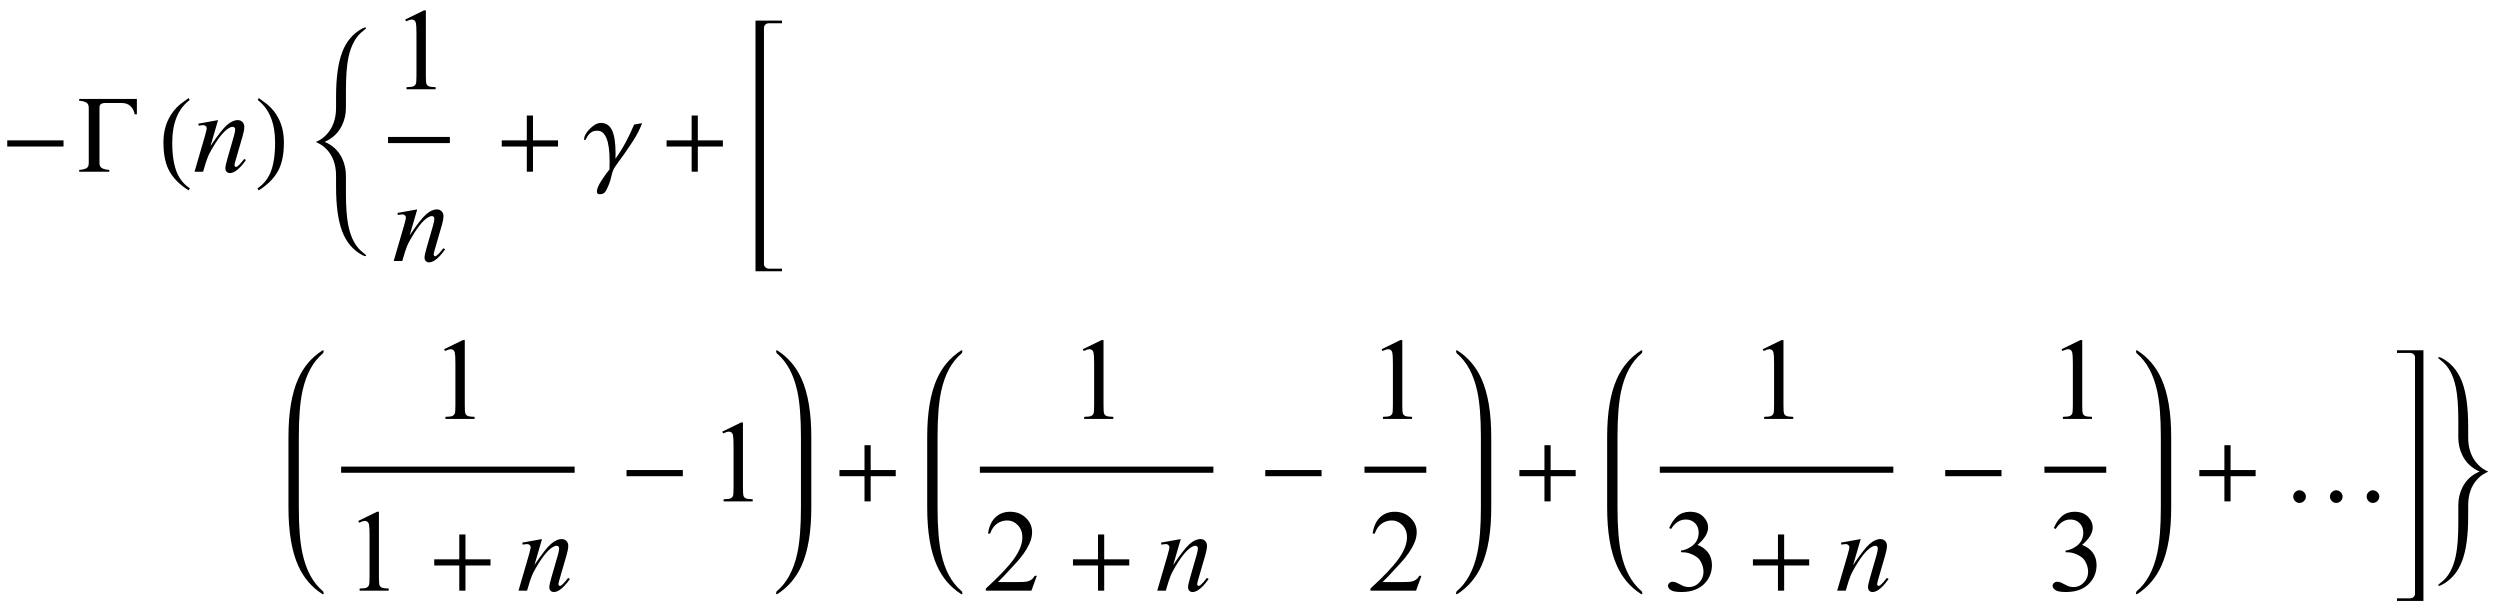 <?xml version="1.0" encoding="UTF-8"?>
<svg xmlns="http://www.w3.org/2000/svg" xmlns:xlink="http://www.w3.org/1999/xlink"  viewBox="0 0 364 88" version="1.1">
<defs>
<g>
<symbol overflow="visible" id="glyph0-0">
<path style="stroke:none;" d="M 1 0 L 1 -12.797 L 7 -12.797 L 7 0 Z M 2 -1 L 6 -1 L 6 -11.797 L 2 -11.797 Z M 2 -1 "/>
</symbol>
<symbol overflow="visible" id="glyph0-1">
<path style="stroke:none;" d="M 9.25 -3.664 L 1.055 -3.664 L 1.055 -4.562 L 9.25 -4.562 Z M 9.25 -3.664 "/>
</symbol>
<symbol overflow="visible" id="glyph0-2">
<path style="stroke:none;" d="M 8.93 -8.352 L 8.609 -8.352 C 8.531 -8.836 8.328 -9.23 8.004 -9.539 C 7.68 -9.848 7.27 -10 6.781 -10 L 4.211 -10 C 4.008 -10 3.836 -9.945 3.695 -9.84 C 3.555 -9.734 3.484 -9.574 3.484 -9.359 L 3.484 -1.234 C 3.484 -0.848 3.641 -0.594 3.949 -0.465 C 4.258 -0.336 4.582 -0.273 4.914 -0.273 L 4.914 0 L 0.531 0 L 0.531 -0.273 C 0.859 -0.273 1.172 -0.332 1.473 -0.449 C 1.773 -0.566 1.922 -0.828 1.922 -1.234 L 1.922 -9.328 C 1.922 -9.723 1.773 -9.988 1.473 -10.121 C 1.172 -10.254 0.859 -10.32 0.531 -10.32 L 0.531 -10.594 L 8.93 -10.594 Z M 8.93 -8.352 "/>
</symbol>
<symbol overflow="visible" id="glyph0-3">
<path style="stroke:none;" d="M 4.656 2.43 L 4.461 2.719 C 3.055 1.828 2.07 0.793 1.508 -0.383 C 1.035 -1.383 0.797 -2.676 0.797 -4.258 C 0.797 -5.582 1.062 -6.754 1.594 -7.773 C 1.984 -8.535 2.52 -9.207 3.195 -9.789 C 3.613 -10.102 4.027 -10.41 4.445 -10.719 L 4.625 -10.445 C 2.926 -9.16 2.078 -7.09 2.078 -4.242 C 2.078 -2.395 2.312 -0.922 2.781 0.172 C 3.184 1.113 3.809 1.867 4.656 2.43 Z M 4.656 2.43 "/>
</symbol>
<symbol overflow="visible" id="glyph0-4">
<path style="stroke:none;" d="M 4.336 -4.258 C 4.336 -2.676 4.098 -1.383 3.625 -0.383 C 3.066 0.793 2.082 1.828 0.672 2.719 L 0.477 2.43 C 1.324 1.867 1.953 1.113 2.359 0.172 C 2.824 -0.922 3.055 -2.395 3.055 -4.242 C 3.055 -7.09 2.207 -9.16 0.516 -10.445 L 0.688 -10.719 C 1.105 -10.41 1.52 -10.102 1.938 -9.789 C 2.621 -9.207 3.156 -8.535 3.547 -7.773 C 4.074 -6.754 4.336 -5.582 4.336 -4.258 Z M 4.336 -4.258 "/>
</symbol>
<symbol overflow="visible" id="glyph0-5">
<path style="stroke:none;" d="M 9.25 -3.664 L 5.602 -3.664 L 5.602 0 L 4.703 0 L 4.703 -3.664 L 1.055 -3.664 L 1.055 -4.562 L 4.703 -4.562 L 4.703 -8.18 L 5.602 -8.18 L 5.602 -4.562 L 9.25 -4.562 Z M 9.25 -3.664 "/>
</symbol>
<symbol overflow="visible" id="glyph0-6">
<path style="stroke:none;" d="M 8.492 -7.07 C 8.176 -6.215 7.734 -5.352 7.168 -4.48 C 6.602 -3.609 6.098 -2.863 5.648 -2.242 C 5.445 -1.961 5.207 -1.637 4.938 -1.27 C 4.668 -0.902 4.465 -0.598 4.336 -0.352 C 4.238 -0.164 4.133 0.16 4.027 0.621 C 3.922 1.082 3.805 1.477 3.68 1.805 C 3.461 2.355 3.266 2.742 3.098 2.957 C 2.93 3.172 2.676 3.281 2.336 3.281 C 2.176 3.281 2.062 3.25 2 3.184 C 1.938 3.117 1.906 3.02 1.906 2.883 C 1.906 2.496 2.141 1.949 2.609 1.234 C 3.078 0.52 3.457 -0.004 3.742 -0.336 C 3.742 -0.527 3.746 -0.727 3.75 -0.93 C 3.754 -1.133 3.758 -1.332 3.758 -1.523 C 3.758 -3.043 3.605 -4.164 3.297 -4.887 C 2.988 -5.609 2.562 -5.969 2.016 -5.969 C 1.629 -5.969 1.332 -5.898 1.125 -5.762 C 0.918 -5.625 0.75 -5.465 0.625 -5.281 C 0.504 -5.109 0.414 -4.953 0.352 -4.809 C 0.289 -4.664 0.215 -4.594 0.125 -4.594 C 0.094 -4.594 0.074 -4.609 0.062 -4.641 C 0.051 -4.672 0.047 -4.699 0.047 -4.719 C 0.047 -5.176 0.328 -5.688 0.887 -6.254 C 1.445 -6.82 1.98 -7.102 2.492 -7.102 C 3.242 -7.102 3.785 -6.738 4.121 -6.012 C 4.457 -5.285 4.625 -4.168 4.625 -2.656 C 4.625 -2.527 4.621 -2.395 4.617 -2.266 C 4.613 -2.137 4.609 -2.012 4.609 -1.891 C 5.16 -2.656 5.66 -3.457 6.109 -4.297 C 6.559 -5.137 6.965 -5.992 7.328 -6.867 Z M 8.492 -7.07 "/>
</symbol>
<symbol overflow="visible" id="glyph0-7">
<path style="stroke:none;" d="M 14.258 -0.703 C 14.258 -0.449 14.164 -0.23 13.977 -0.047 C 13.789 0.137 13.566 0.227 13.312 0.227 C 13.066 0.227 12.855 0.133 12.68 -0.055 C 12.504 -0.242 12.414 -0.457 12.414 -0.703 C 12.414 -0.941 12.504 -1.156 12.684 -1.34 C 12.863 -1.523 13.074 -1.617 13.312 -1.617 C 13.562 -1.617 13.781 -1.527 13.973 -1.344 C 14.164 -1.16 14.258 -0.949 14.258 -0.703 Z M 8.914 -0.703 C 8.914 -0.449 8.824 -0.23 8.641 -0.047 C 8.457 0.137 8.238 0.227 7.984 0.227 C 7.738 0.227 7.527 0.133 7.344 -0.055 C 7.16 -0.242 7.07 -0.457 7.07 -0.703 C 7.07 -0.941 7.16 -1.156 7.34 -1.34 C 7.52 -1.523 7.73 -1.617 7.969 -1.617 C 8.219 -1.617 8.438 -1.527 8.629 -1.344 C 8.82 -1.16 8.914 -0.949 8.914 -0.703 Z M 3.57 -0.703 C 3.57 -0.449 3.477 -0.23 3.289 -0.047 C 3.102 0.137 2.879 0.227 2.625 0.227 C 2.379 0.227 2.168 0.133 1.992 -0.055 C 1.816 -0.242 1.727 -0.457 1.727 -0.703 C 1.727 -0.941 1.816 -1.156 1.996 -1.34 C 2.176 -1.523 2.387 -1.617 2.625 -1.617 C 2.875 -1.617 3.094 -1.527 3.285 -1.344 C 3.477 -1.16 3.57 -0.949 3.57 -0.703 Z M 3.57 -0.703 "/>
</symbol>
<symbol overflow="visible" id="glyph1-0">
<path style="stroke:none;" d="M 2.359 0 L 2.359 -10.625 L 10.859 -10.625 L 10.859 0 Z M 2.625 -0.266 L 10.594 -0.266 L 10.594 -10.359 L 2.625 -10.359 Z M 2.625 -0.266 "/>
</symbol>
<symbol overflow="visible" id="glyph1-1">
<path style="stroke:none;" d="M 3.75 -7.512 L 2.648 -3.734 C 3.684 -5.277 4.477 -6.293 5.027 -6.781 C 5.578 -7.27 6.105 -7.512 6.617 -7.512 C 6.895 -7.512 7.121 -7.422 7.301 -7.238 C 7.48 -7.055 7.57 -6.816 7.57 -6.523 C 7.57 -6.191 7.488 -5.75 7.328 -5.195 L 6.316 -1.703 C 6.199 -1.297 6.141 -1.051 6.141 -0.961 C 6.141 -0.883 6.164 -0.82 6.211 -0.77 C 6.254 -0.715 6.301 -0.688 6.352 -0.688 C 6.418 -0.688 6.496 -0.727 6.59 -0.797 C 6.883 -1.031 7.203 -1.383 7.555 -1.859 L 7.812 -1.703 C 7.297 -0.965 6.809 -0.441 6.352 -0.125 C 6.031 0.09 5.742 0.199 5.488 0.199 C 5.281 0.199 5.117 0.137 4.996 0.012 C 4.875 -0.113 4.812 -0.281 4.812 -0.488 C 4.812 -0.754 4.91 -1.211 5.098 -1.859 L 6.059 -5.195 C 6.18 -5.609 6.242 -5.934 6.242 -6.168 C 6.242 -6.277 6.207 -6.367 6.133 -6.438 C 6.062 -6.508 5.973 -6.539 5.867 -6.539 C 5.715 -6.539 5.527 -6.477 5.312 -6.344 C 4.902 -6.094 4.477 -5.684 4.035 -5.109 C 3.594 -4.535 3.125 -3.805 2.633 -2.914 C 2.371 -2.445 2.156 -1.93 1.984 -1.371 L 1.57 0 L 0.324 0 L 1.836 -5.195 C 2.012 -5.82 2.102 -6.199 2.102 -6.324 C 2.102 -6.445 2.051 -6.555 1.953 -6.645 C 1.859 -6.734 1.738 -6.781 1.594 -6.781 C 1.527 -6.781 1.41 -6.77 1.246 -6.75 L 0.93 -6.699 L 0.879 -6.996 Z M 3.75 -7.512 "/>
</symbol>
<symbol overflow="visible" id="glyph2-0">
<path style="stroke:none;" d="M 2.359 0 L 2.359 -10.625 L 10.859 -10.625 L 10.859 0 Z M 2.625 -0.266 L 10.594 -0.266 L 10.594 -10.359 L 2.625 -10.359 Z M 2.625 -0.266 "/>
</symbol>
<symbol overflow="visible" id="glyph2-1">
<path style="stroke:none;" d="M 1.992 -10.152 L 4.73 -11.488 L 5.004 -11.488 L 5.004 -1.984 C 5.004 -1.352 5.031 -0.961 5.086 -0.805 C 5.137 -0.648 5.246 -0.531 5.414 -0.449 C 5.578 -0.367 5.914 -0.316 6.426 -0.309 L 6.426 0 L 2.191 0 L 2.191 -0.309 C 2.723 -0.32 3.066 -0.363 3.219 -0.445 C 3.375 -0.523 3.484 -0.633 3.543 -0.77 C 3.605 -0.902 3.637 -1.309 3.637 -1.984 L 3.637 -8.059 C 3.637 -8.879 3.609 -9.406 3.555 -9.637 C 3.516 -9.812 3.445 -9.945 3.34 -10.027 C 3.238 -10.109 3.117 -10.152 2.973 -10.152 C 2.766 -10.152 2.48 -10.066 2.117 -9.895 Z M 1.992 -10.152 "/>
</symbol>
<symbol overflow="visible" id="glyph2-2">
<path style="stroke:none;" d="M 7.793 -2.168 L 7.008 0 L 0.367 0 L 0.367 -0.309 C 2.32 -2.09 3.695 -3.543 4.492 -4.672 C 5.289 -5.801 5.688 -6.836 5.688 -7.77 C 5.688 -8.484 5.469 -9.07 5.031 -9.531 C 4.594 -9.988 4.07 -10.219 3.461 -10.219 C 2.906 -10.219 2.41 -10.055 1.973 -9.734 C 1.531 -9.41 1.207 -8.934 0.996 -8.309 L 0.688 -8.309 C 0.828 -9.332 1.184 -10.117 1.754 -10.668 C 2.328 -11.215 3.043 -11.488 3.902 -11.488 C 4.816 -11.488 5.578 -11.195 6.188 -10.609 C 6.801 -10.023 7.105 -9.328 7.105 -8.531 C 7.105 -7.961 6.973 -7.395 6.707 -6.824 C 6.297 -5.926 5.633 -4.977 4.715 -3.977 C 3.336 -2.473 2.477 -1.562 2.133 -1.254 L 5.07 -1.254 C 5.668 -1.254 6.09 -1.277 6.328 -1.32 C 6.57 -1.363 6.789 -1.453 6.98 -1.59 C 7.176 -1.727 7.344 -1.918 7.488 -2.168 Z M 7.793 -2.168 "/>
</symbol>
<symbol overflow="visible" id="glyph2-3">
<path style="stroke:none;" d="M 0.863 -9.113 C 1.184 -9.871 1.59 -10.457 2.078 -10.871 C 2.57 -11.281 3.18 -11.488 3.91 -11.488 C 4.812 -11.488 5.504 -11.195 5.984 -10.609 C 6.352 -10.172 6.531 -9.703 6.531 -9.207 C 6.531 -8.387 6.02 -7.539 4.988 -6.664 C 5.68 -6.395 6.203 -6.008 6.559 -5.504 C 6.914 -5 7.09 -4.406 7.09 -3.727 C 7.09 -2.754 6.777 -1.91 6.16 -1.195 C 5.352 -0.266 4.18 0.199 2.648 0.199 C 1.891 0.199 1.375 0.105 1.102 -0.082 C 0.828 -0.27 0.688 -0.473 0.688 -0.688 C 0.688 -0.848 0.754 -0.992 0.883 -1.113 C 1.016 -1.234 1.172 -1.297 1.352 -1.297 C 1.492 -1.297 1.633 -1.273 1.777 -1.227 C 1.871 -1.199 2.082 -1.102 2.414 -0.926 C 2.746 -0.75 2.977 -0.648 3.105 -0.613 C 3.309 -0.555 3.527 -0.523 3.762 -0.523 C 4.324 -0.523 4.816 -0.742 5.234 -1.18 C 5.652 -1.617 5.859 -2.133 5.859 -2.73 C 5.859 -3.168 5.762 -3.594 5.57 -4.008 C 5.426 -4.32 5.27 -4.555 5.098 -4.715 C 4.859 -4.938 4.531 -5.137 4.117 -5.316 C 3.703 -5.496 3.277 -5.586 2.848 -5.586 L 2.582 -5.586 L 2.582 -5.836 C 3.02 -5.891 3.457 -6.047 3.898 -6.309 C 4.336 -6.57 4.656 -6.883 4.855 -7.246 C 5.055 -7.613 5.156 -8.012 5.156 -8.449 C 5.156 -9.02 4.977 -9.48 4.621 -9.832 C 4.262 -10.184 3.82 -10.359 3.289 -10.359 C 2.43 -10.359 1.711 -9.898 1.137 -8.98 Z M 0.863 -9.113 "/>
</symbol>
</g>
</defs>
<g id="surface49593">
<g style="fill:rgb(0%,0%,0%);fill-opacity:1;">
  <use xlink:href="#glyph0-1" x="0" y="25"/>
</g>
<g style="fill:rgb(0%,0%,0%);fill-opacity:1;">
  <use xlink:href="#glyph0-2" x="11" y="25"/>
</g>
<g style="fill:rgb(0%,0%,0%);fill-opacity:1;">
  <use xlink:href="#glyph0-3" x="23" y="25"/>
</g>
<g style="fill:rgb(0%,0%,0%);fill-opacity:1;">
  <use xlink:href="#glyph1-1" x="28" y="25"/>
</g>
<g style="fill:rgb(0%,0%,0%);fill-opacity:1;">
  <use xlink:href="#glyph0-4" x="37" y="25"/>
</g>
<path style=" stroke:none;fill-rule:evenodd;fill:rgb(0%,0%,0%);fill-opacity:1;" d="M 50.367 26.398 L 50.367 25.594 C 50.367 24.656 50.172 23.789 49.781 22.992 C 49.25 21.91 48.41 21.129 47.266 20.656 C 48.41 20.156 49.25 19.363 49.781 18.281 C 50.172 17.484 50.367 16.621 50.367 15.695 L 50.367 13.18 C 50.367 11.137 50.488 9.543 50.727 8.398 C 51.105 6.582 51.824 5.277 52.883 4.492 C 53.16 4.289 53.297 4.152 53.297 4.078 C 53.297 4.027 53.266 4 53.203 4 C 53.094 4 52.941 4.051 52.742 4.156 C 51.398 4.871 50.426 6.02 49.82 7.609 C 49.227 9.176 48.93 11.34 48.93 14.094 L 48.93 15.695 C 48.93 17.348 48.441 18.672 47.469 19.672 C 47.062 20.09 46.574 20.422 46 20.672 L 46 20.688 C 46.574 20.922 47.062 21.242 47.469 21.648 C 48.441 22.617 48.93 23.934 48.93 25.594 L 48.93 27.195 C 48.93 29.949 49.227 32.113 49.82 33.68 C 50.426 35.27 51.398 36.418 52.742 37.133 C 52.941 37.242 53.094 37.297 53.203 37.297 C 53.266 37.297 53.297 37.27 53.297 37.211 C 53.297 37.145 53.16 37.004 52.883 36.797 C 51.824 36.012 51.105 34.707 50.727 32.891 C 50.488 31.746 50.367 30.152 50.367 28.109 Z M 50.367 26.398 "/>
<path style="fill:none;stroke-width:0.898;stroke-linecap:square;stroke-linejoin:miter;stroke:rgb(0%,0%,0%);stroke-opacity:1;stroke-miterlimit:10;" d="M 63.949 24.387 L 72.051 24.387 " transform="matrix(1,0,0,1,-7,-4)"/>
<g style="fill:rgb(0%,0%,0%);fill-opacity:1;">
  <use xlink:href="#glyph2-1" x="57" y="13"/>
</g>
<g style="fill:rgb(0%,0%,0%);fill-opacity:1;">
  <use xlink:href="#glyph1-1" x="57" y="38"/>
</g>
<g style="fill:rgb(0%,0%,0%);fill-opacity:1;">
  <use xlink:href="#glyph0-5" x="72" y="25"/>
</g>
<g style="fill:rgb(0%,0%,0%);fill-opacity:1;">
  <use xlink:href="#glyph0-6" x="85" y="25"/>
</g>
<g style="fill:rgb(0%,0%,0%);fill-opacity:1;">
  <use xlink:href="#glyph0-5" x="96" y="25"/>
</g>
<path style=" stroke:none;fill-rule:evenodd;fill:rgb(0%,0%,0%);fill-opacity:1;" d="M 111.234 5.414 L 111.234 4.055 C 111.234 3.855 111.305 3.695 111.449 3.57 C 111.594 3.445 111.766 3.383 111.969 3.383 L 113.859 3.383 L 113.859 3 L 110 3 L 110 39.5 L 113.859 39.5 L 113.859 39.117 L 111.969 39.117 C 111.766 39.117 111.594 39.055 111.449 38.926 C 111.305 38.797 111.234 38.637 111.234 38.445 Z M 111.234 5.414 "/>
<path style=" stroke:none;fill-rule:evenodd;fill:rgb(0%,0%,0%);fill-opacity:1;" d="M 43.508 64.422 L 43.508 63.625 C 43.508 60.809 43.684 58.582 44.039 56.945 C 44.566 54.52 45.543 52.699 46.977 51.484 C 47.074 51.402 47.125 51.27 47.125 51.094 C 47.125 51.031 47.09 51 47.023 51 C 47.004 51 46.973 51.012 46.93 51.031 C 45.371 52.035 44.203 53.41 43.422 55.148 C 42.473 57.262 42 60.09 42 63.625 L 42 73.895 C 42 77.434 42.473 80.258 43.422 82.371 C 44.203 84.117 45.371 85.488 46.93 86.488 C 46.973 86.512 47.004 86.52 47.023 86.52 C 47.09 86.52 47.125 86.488 47.125 86.426 C 47.125 86.25 47.074 86.121 46.977 86.043 C 45.543 84.824 44.566 83.004 44.039 80.574 C 43.684 78.941 43.508 76.715 43.508 73.895 Z M 43.508 64.422 "/>
<path style="fill:none;stroke-width:0.898;stroke-linecap:square;stroke-linejoin:miter;stroke:rgb(0%,0%,0%);stroke-opacity:1;stroke-miterlimit:10;" d="M 57.117 72.387 L 90.219 72.387 " transform="matrix(1,0,0,1,-7,-4)"/>
<g style="fill:rgb(0%,0%,0%);fill-opacity:1;">
  <use xlink:href="#glyph2-1" x="62.669" y="61"/>
</g>
<g style="fill:rgb(0%,0%,0%);fill-opacity:1;">
  <use xlink:href="#glyph2-1" x="50.169" y="86"/>
</g>
<g style="fill:rgb(0%,0%,0%);fill-opacity:1;">
  <use xlink:href="#glyph0-5" x="62.169" y="86"/>
</g>
<g style="fill:rgb(0%,0%,0%);fill-opacity:1;">
  <use xlink:href="#glyph1-1" x="75.169" y="86"/>
</g>
<g style="fill:rgb(0%,0%,0%);fill-opacity:1;">
  <use xlink:href="#glyph0-1" x="90.169" y="73"/>
</g>
<g style="fill:rgb(0%,0%,0%);fill-opacity:1;">
  <use xlink:href="#glyph2-1" x="103.169" y="73"/>
</g>
<path style=" stroke:none;fill-rule:evenodd;fill:rgb(0%,0%,0%);fill-opacity:1;" d="M 118.125 64.422 L 118.125 63.625 C 118.125 60.09 117.652 57.262 116.703 55.148 C 115.922 53.41 114.754 52.035 113.195 51.031 C 113.152 51.012 113.121 51 113.102 51 C 113.035 51 113 51.035 113 51.109 C 113 51.277 113.051 51.402 113.148 51.484 C 114.574 52.699 115.555 54.52 116.086 56.945 C 116.441 58.59 116.617 60.816 116.617 63.625 L 116.617 73.895 C 116.617 76.703 116.441 78.93 116.086 80.574 C 115.555 83.004 114.574 84.824 113.148 86.043 C 113.051 86.121 113 86.246 113 86.41 C 113 86.484 113.035 86.52 113.102 86.52 C 113.121 86.52 113.152 86.512 113.195 86.488 C 114.754 85.484 115.922 84.113 116.703 82.371 C 117.652 80.258 118.125 77.434 118.125 73.895 Z M 118.125 64.422 "/>
<g style="fill:rgb(0%,0%,0%);fill-opacity:1;">
  <use xlink:href="#glyph0-5" x="121.169" y="73"/>
</g>
<path style=" stroke:none;fill-rule:evenodd;fill:rgb(0%,0%,0%);fill-opacity:1;" d="M 136.508 64.422 L 136.508 63.625 C 136.508 60.809 136.684 58.582 137.039 56.945 C 137.566 54.52 138.543 52.699 139.977 51.484 C 140.074 51.402 140.125 51.27 140.125 51.094 C 140.125 51.031 140.09 51 140.023 51 C 140.004 51 139.973 51.012 139.93 51.031 C 138.371 52.035 137.203 53.41 136.422 55.148 C 135.473 57.262 135 60.09 135 63.625 L 135 73.895 C 135 77.434 135.473 80.258 136.422 82.371 C 137.203 84.117 138.371 85.488 139.93 86.488 C 139.973 86.512 140.004 86.52 140.023 86.52 C 140.09 86.52 140.125 86.488 140.125 86.426 C 140.125 86.25 140.074 86.121 139.977 86.043 C 138.543 84.824 137.566 83.004 137.039 80.574 C 136.684 78.941 136.508 76.715 136.508 73.895 Z M 136.508 64.422 "/>
<path style="fill:none;stroke-width:0.898;stroke-linecap:square;stroke-linejoin:miter;stroke:rgb(0%,0%,0%);stroke-opacity:1;stroke-miterlimit:10;" d="M 150.117 72.387 L 183.219 72.387 " transform="matrix(1,0,0,1,-7,-4)"/>
<g style="fill:rgb(0%,0%,0%);fill-opacity:1;">
  <use xlink:href="#glyph2-1" x="155.669" y="61"/>
</g>
<g style="fill:rgb(0%,0%,0%);fill-opacity:1;">
  <use xlink:href="#glyph2-2" x="143.169" y="86"/>
</g>
<g style="fill:rgb(0%,0%,0%);fill-opacity:1;">
  <use xlink:href="#glyph0-5" x="155.169" y="86"/>
</g>
<g style="fill:rgb(0%,0%,0%);fill-opacity:1;">
  <use xlink:href="#glyph1-1" x="168.169" y="86"/>
</g>
<g style="fill:rgb(0%,0%,0%);fill-opacity:1;">
  <use xlink:href="#glyph0-1" x="183.169" y="73"/>
</g>
<path style="fill:none;stroke-width:0.898;stroke-linecap:square;stroke-linejoin:miter;stroke:rgb(0%,0%,0%);stroke-opacity:1;stroke-miterlimit:10;" d="M 206.117 72.387 L 214.219 72.387 " transform="matrix(1,0,0,1,-7,-4)"/>
<g style="fill:rgb(0%,0%,0%);fill-opacity:1;">
  <use xlink:href="#glyph2-1" x="199.169" y="61"/>
</g>
<g style="fill:rgb(0%,0%,0%);fill-opacity:1;">
  <use xlink:href="#glyph2-2" x="199.169" y="86"/>
</g>
<path style=" stroke:none;fill-rule:evenodd;fill:rgb(0%,0%,0%);fill-opacity:1;" d="M 217.125 64.422 L 217.125 63.625 C 217.125 60.09 216.652 57.262 215.703 55.148 C 214.922 53.41 213.754 52.035 212.195 51.031 C 212.152 51.012 212.121 51 212.102 51 C 212.035 51 212 51.035 212 51.109 C 212 51.277 212.051 51.402 212.148 51.484 C 213.574 52.699 214.555 54.52 215.086 56.945 C 215.441 58.59 215.617 60.816 215.617 63.625 L 215.617 73.895 C 215.617 76.703 215.441 78.93 215.086 80.574 C 214.555 83.004 213.574 84.824 212.148 86.043 C 212.051 86.121 212 86.246 212 86.41 C 212 86.484 212.035 86.52 212.102 86.52 C 212.121 86.52 212.152 86.512 212.195 86.488 C 213.754 85.484 214.922 84.113 215.703 82.371 C 216.652 80.258 217.125 77.434 217.125 73.895 Z M 217.125 64.422 "/>
<g style="fill:rgb(0%,0%,0%);fill-opacity:1;">
  <use xlink:href="#glyph0-5" x="220.169" y="73"/>
</g>
<path style=" stroke:none;fill-rule:evenodd;fill:rgb(0%,0%,0%);fill-opacity:1;" d="M 235.508 64.422 L 235.508 63.625 C 235.508 60.809 235.684 58.582 236.039 56.945 C 236.566 54.52 237.543 52.699 238.977 51.484 C 239.074 51.402 239.125 51.27 239.125 51.094 C 239.125 51.031 239.09 51 239.023 51 C 239.004 51 238.973 51.012 238.93 51.031 C 237.371 52.035 236.203 53.41 235.422 55.148 C 234.473 57.262 234 60.09 234 63.625 L 234 73.895 C 234 77.434 234.473 80.258 235.422 82.371 C 236.203 84.117 237.371 85.488 238.93 86.488 C 238.973 86.512 239.004 86.52 239.023 86.52 C 239.09 86.52 239.125 86.488 239.125 86.426 C 239.125 86.25 239.074 86.121 238.977 86.043 C 237.543 84.824 236.566 83.004 236.039 80.574 C 235.684 78.941 235.508 76.715 235.508 73.895 Z M 235.508 64.422 "/>
<path style="fill:none;stroke-width:0.898;stroke-linecap:square;stroke-linejoin:miter;stroke:rgb(0%,0%,0%);stroke-opacity:1;stroke-miterlimit:10;" d="M 249.117 72.387 L 282.219 72.387 " transform="matrix(1,0,0,1,-7,-4)"/>
<g style="fill:rgb(0%,0%,0%);fill-opacity:1;">
  <use xlink:href="#glyph2-1" x="254.669" y="61"/>
</g>
<g style="fill:rgb(0%,0%,0%);fill-opacity:1;">
  <use xlink:href="#glyph2-3" x="242.169" y="86"/>
</g>
<g style="fill:rgb(0%,0%,0%);fill-opacity:1;">
  <use xlink:href="#glyph0-5" x="254.169" y="86"/>
</g>
<g style="fill:rgb(0%,0%,0%);fill-opacity:1;">
  <use xlink:href="#glyph1-1" x="267.169" y="86"/>
</g>
<g style="fill:rgb(0%,0%,0%);fill-opacity:1;">
  <use xlink:href="#glyph0-1" x="282.169" y="73"/>
</g>
<path style="fill:none;stroke-width:0.898;stroke-linecap:square;stroke-linejoin:miter;stroke:rgb(0%,0%,0%);stroke-opacity:1;stroke-miterlimit:10;" d="M 305.117 72.387 L 313.219 72.387 " transform="matrix(1,0,0,1,-7,-4)"/>
<g style="fill:rgb(0%,0%,0%);fill-opacity:1;">
  <use xlink:href="#glyph2-1" x="298.169" y="61"/>
</g>
<g style="fill:rgb(0%,0%,0%);fill-opacity:1;">
  <use xlink:href="#glyph2-3" x="298.169" y="86"/>
</g>
<path style=" stroke:none;fill-rule:evenodd;fill:rgb(0%,0%,0%);fill-opacity:1;" d="M 316.125 64.422 L 316.125 63.625 C 316.125 60.09 315.652 57.262 314.703 55.148 C 313.922 53.41 312.754 52.035 311.195 51.031 C 311.152 51.012 311.121 51 311.102 51 C 311.035 51 311 51.035 311 51.109 C 311 51.277 311.051 51.402 311.148 51.484 C 312.574 52.699 313.555 54.52 314.086 56.945 C 314.441 58.59 314.617 60.816 314.617 63.625 L 314.617 73.895 C 314.617 76.703 314.441 78.93 314.086 80.574 C 313.555 83.004 312.574 84.824 311.148 86.043 C 311.051 86.121 311 86.246 311 86.41 C 311 86.484 311.035 86.52 311.102 86.52 C 311.121 86.52 311.152 86.512 311.195 86.488 C 312.754 85.484 313.922 84.113 314.703 82.371 C 315.652 80.258 316.125 77.434 316.125 73.895 Z M 316.125 64.422 "/>
<g style="fill:rgb(0%,0%,0%);fill-opacity:1;">
  <use xlink:href="#glyph0-5" x="319.169" y="73"/>
</g>
<g style="fill:rgb(0%,0%,0%);fill-opacity:1;">
  <use xlink:href="#glyph0-7" x="332.169" y="73"/>
</g>
<path style=" stroke:none;fill-rule:evenodd;fill:rgb(0%,0%,0%);fill-opacity:1;" d="M 352.852 53.414 L 352.852 51 L 349 51 L 349 51.383 L 350.883 51.383 C 351.09 51.383 351.266 51.445 351.41 51.57 C 351.555 51.695 351.625 51.855 351.625 52.055 L 351.625 86.445 C 351.625 86.637 351.555 86.797 351.41 86.926 C 351.266 87.055 351.09 87.117 350.883 87.117 L 349 87.117 L 349 87.5 L 352.852 87.5 Z M 352.852 53.414 "/>
<path style=" stroke:none;fill-rule:evenodd;fill:rgb(0%,0%,0%);fill-opacity:1;" d="M 359.367 74.398 L 359.367 73.594 C 359.367 71.934 359.855 70.613 360.828 69.641 C 361.234 69.23 361.723 68.906 362.297 68.672 C 361.723 68.422 361.234 68.09 360.828 67.672 C 359.855 66.672 359.367 65.348 359.367 63.695 L 359.367 62.094 C 359.367 59.34 359.074 57.176 358.484 55.609 C 357.879 54.02 356.906 52.871 355.562 52.156 C 355.359 52.051 355.207 52 355.102 52 C 355.035 52 355 52.027 355 52.078 C 355 52.152 355.141 52.289 355.422 52.492 C 356.48 53.277 357.195 54.582 357.57 56.398 C 357.809 57.543 357.93 59.137 357.93 61.18 L 357.93 63.695 C 357.93 64.621 358.125 65.484 358.516 66.281 C 359.047 67.363 359.887 68.156 361.031 68.656 C 359.887 69.129 359.047 69.91 358.516 70.992 C 358.125 71.789 357.93 72.656 357.93 73.594 L 357.93 76.109 C 357.93 78.152 357.809 79.746 357.57 80.891 C 357.195 82.715 356.48 84.016 355.422 84.797 C 355.141 85.004 355 85.145 355 85.219 C 355 85.27 355.035 85.297 355.102 85.297 C 355.207 85.297 355.359 85.242 355.562 85.133 C 356.906 84.418 357.879 83.27 358.484 81.68 C 359.074 80.117 359.367 77.957 359.367 75.203 Z M 359.367 74.398 "/>
</g>
</svg>